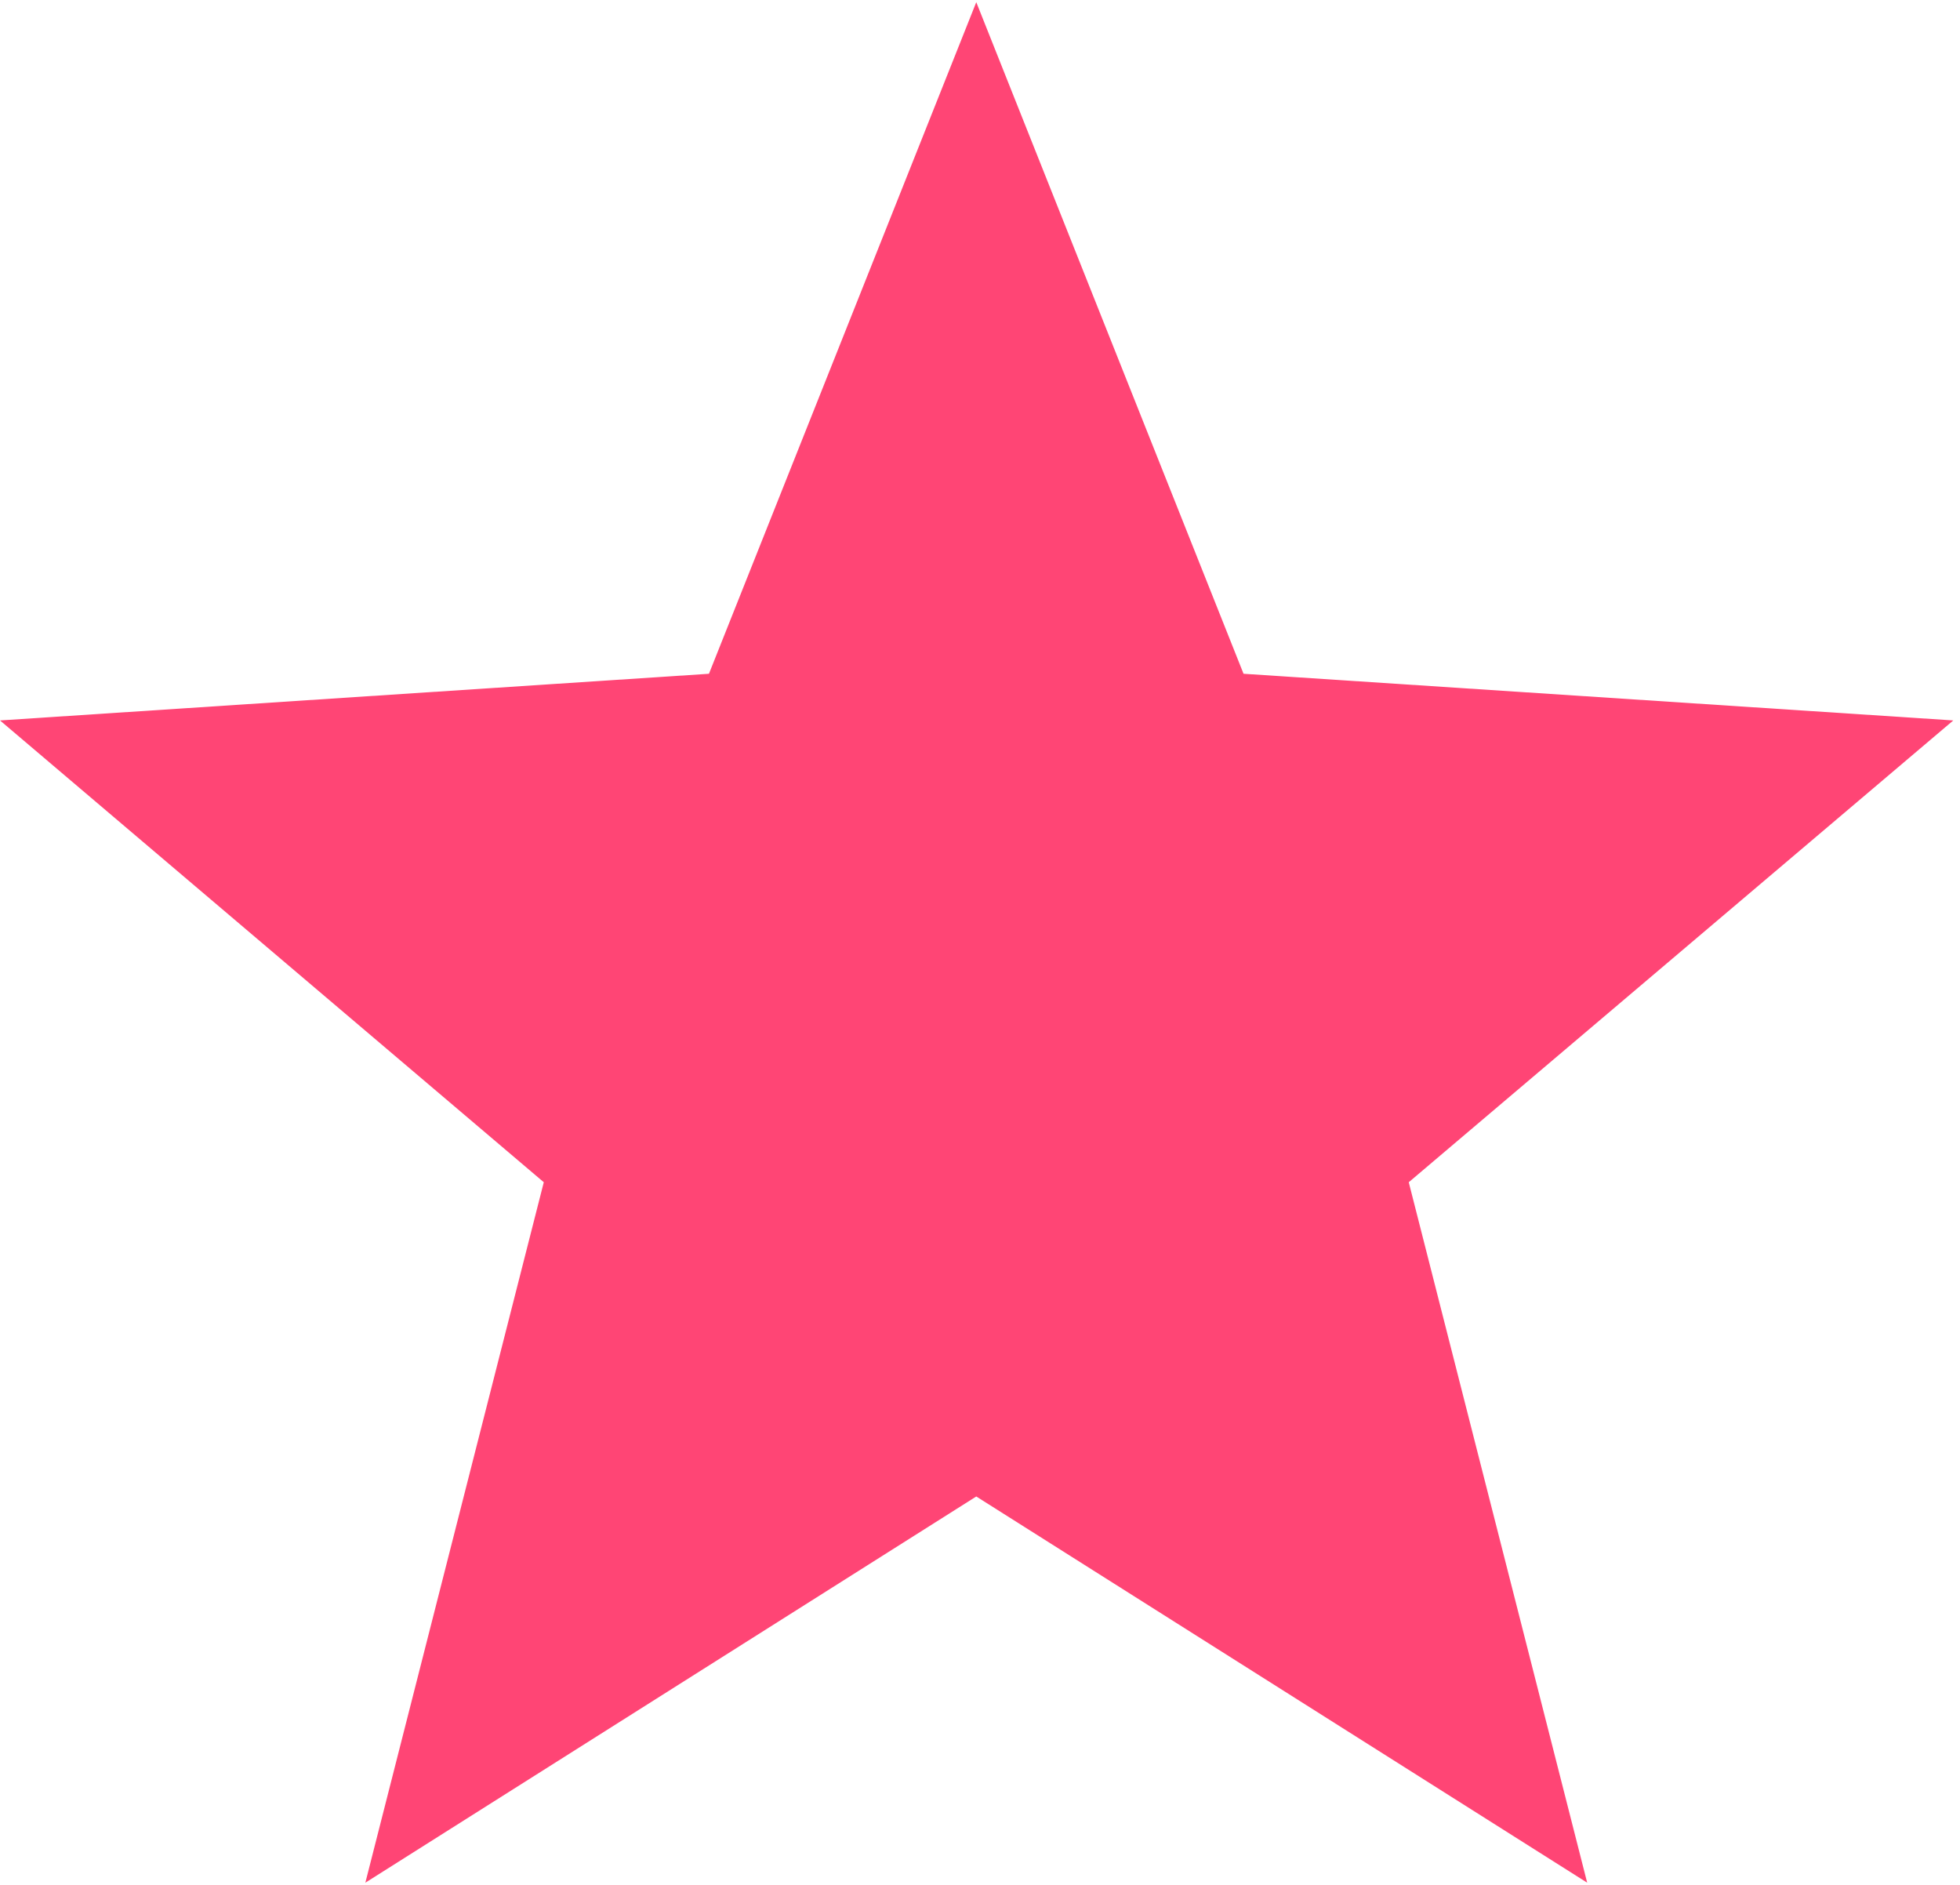 <svg xmlns="http://www.w3.org/2000/svg" width="52" height="50" viewBox="0 0 52 50">
    <g fill="none" fill-rule="evenodd">
        <g fill="#FF4575" fill-rule="nonzero">
            <g>
                <g>
                    <path d="M51.822 19.111L32.992 17.873 25.901 0.058 18.809 17.873 0 19.111 14.427 31.361 9.693 49.942 25.901 39.697 42.109 49.942 37.375 31.361z" transform="translate(-521 -2634) translate(491 2604) translate(30 30)"/>
                </g>
            </g>
        </g>
    </g>
</svg>
